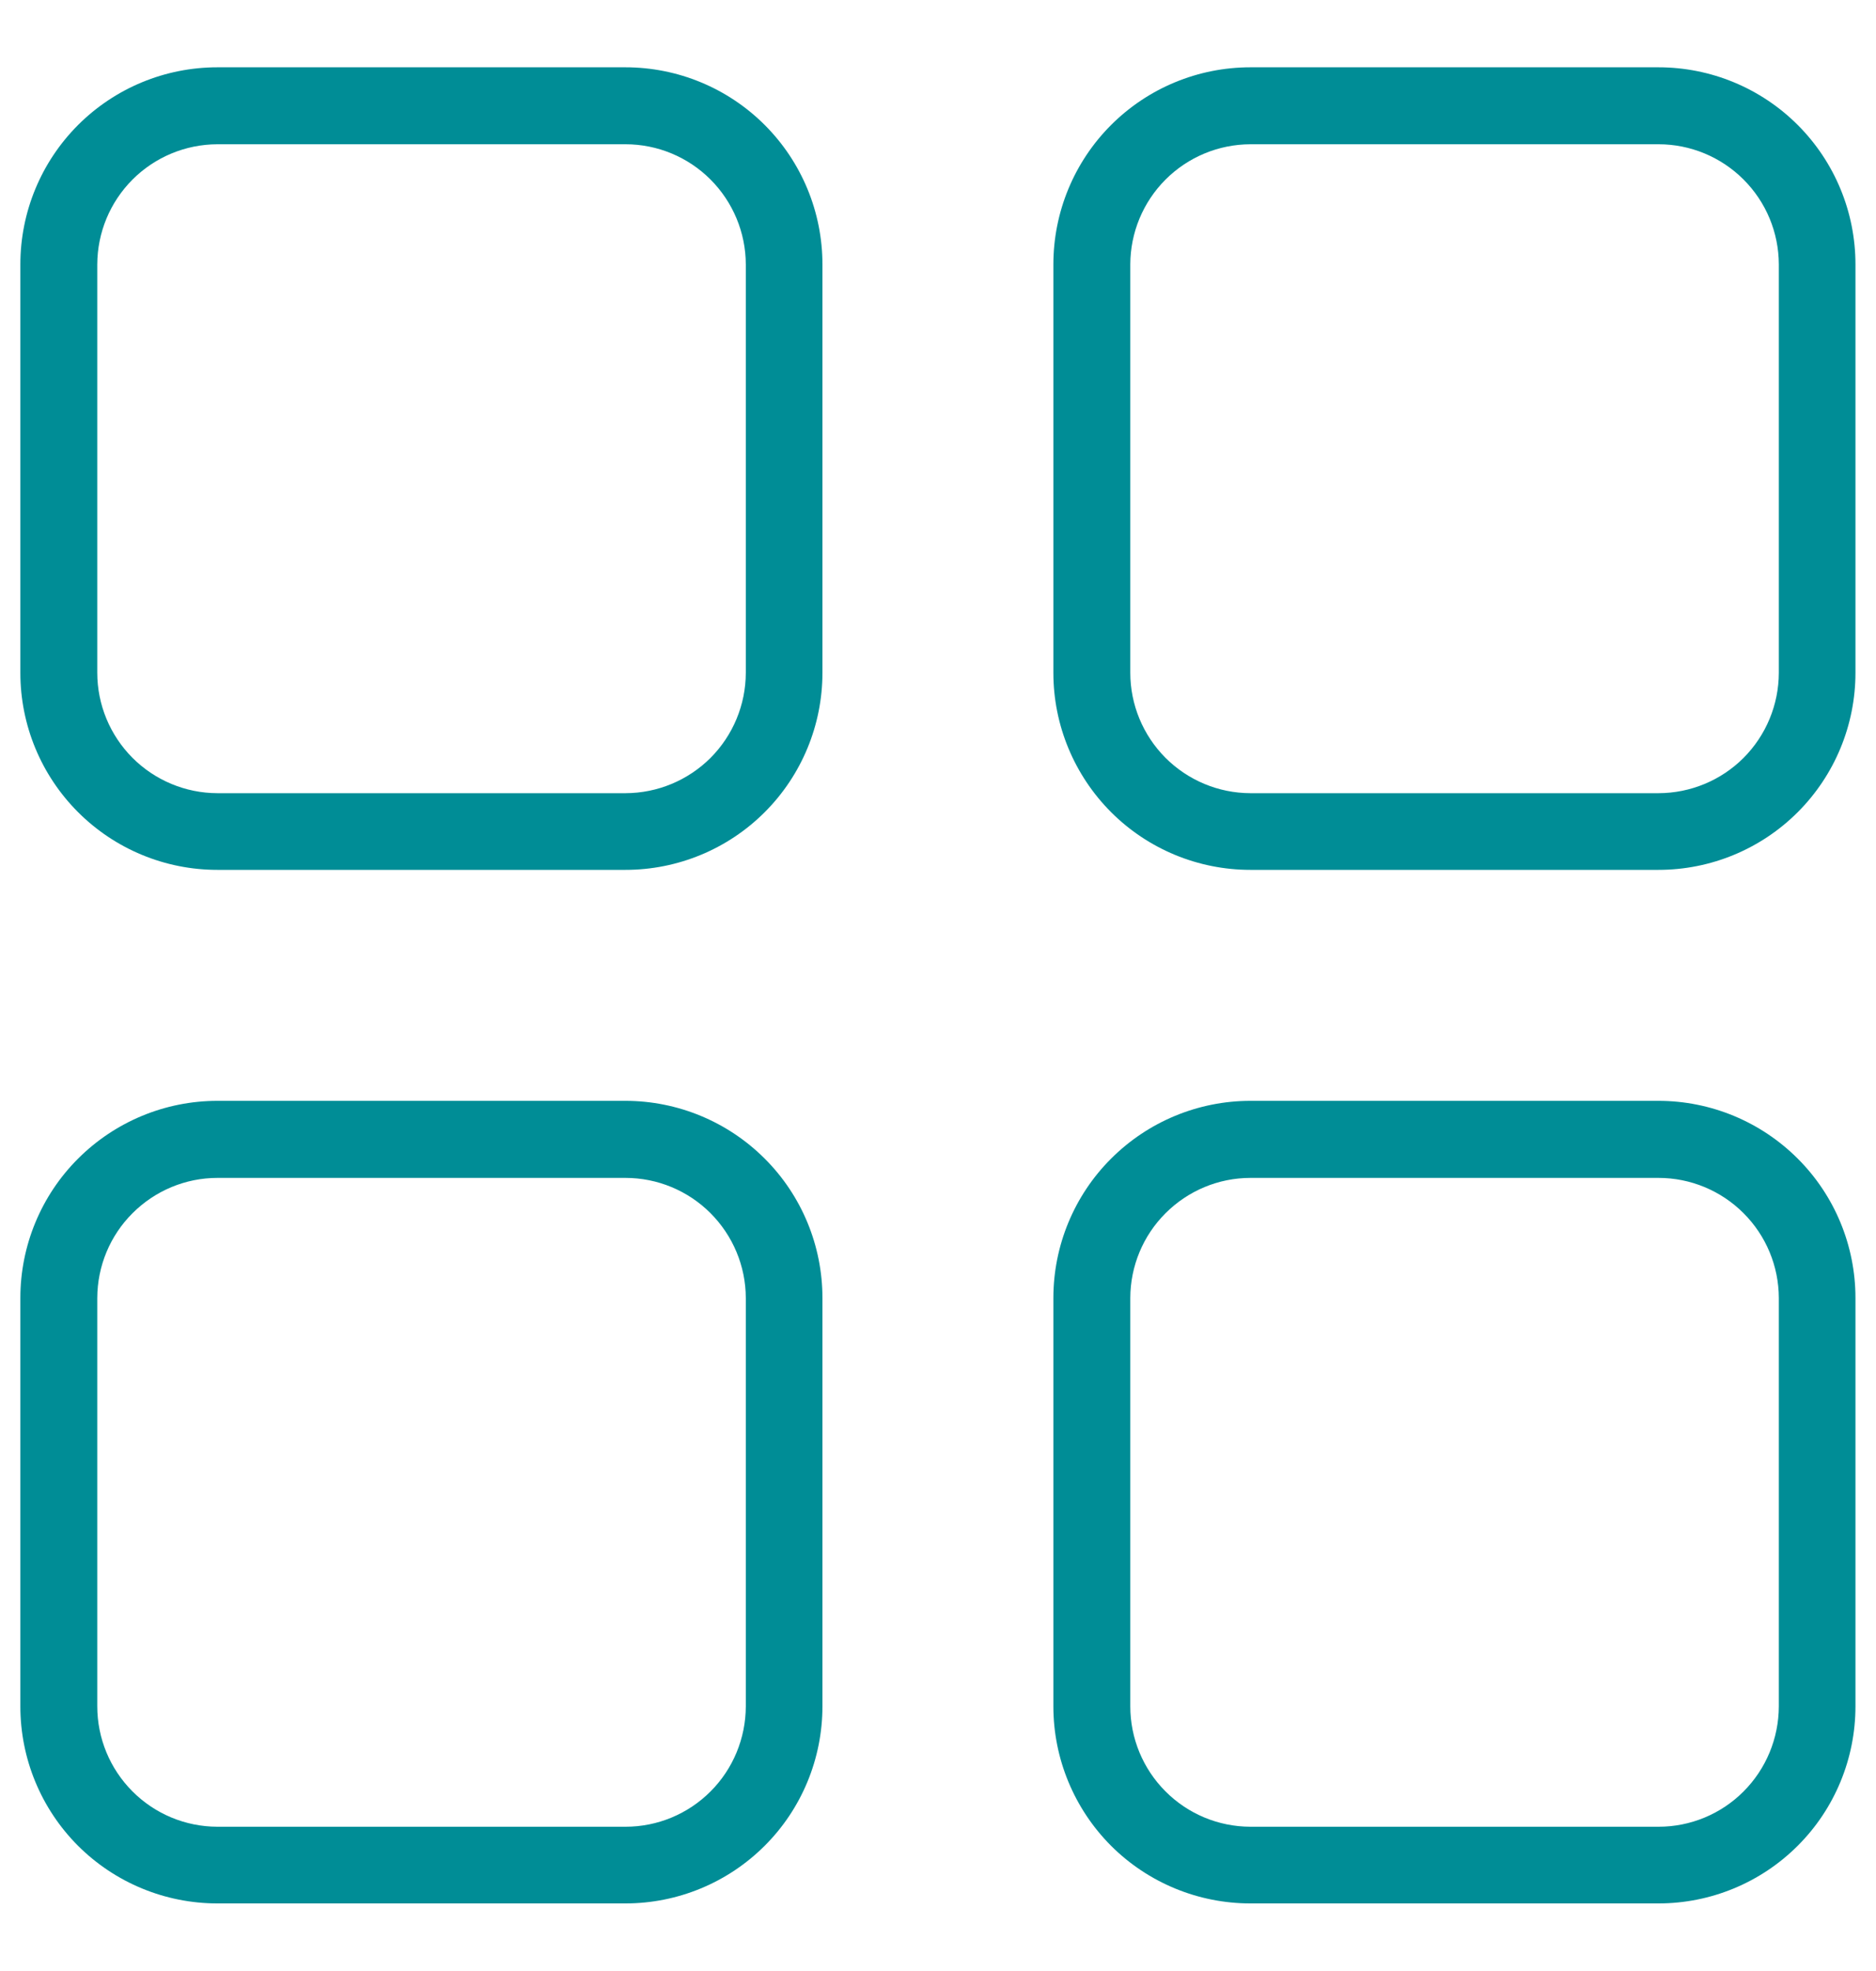 <svg width="20" height="21" viewBox="0 0 20 21" fill="none" xmlns="http://www.w3.org/2000/svg">
<g id="dashboard (2)" clip-path="url(#clip0_2844_283)">
<g id="dashboard (2)_2">
<path id="Rectangle 37402" d="M2.317 0.717H6.668C7.225 0.717 7.759 0.938 8.153 1.332C8.547 1.726 8.768 2.26 8.768 2.817V7.168C8.768 7.725 8.547 8.259 8.153 8.653C7.759 9.047 7.225 9.268 6.668 9.268H2.317C1.76 9.268 1.226 9.047 0.832 8.653C0.438 8.259 0.217 7.726 0.217 7.169V2.817C0.217 2.26 0.438 1.726 0.832 1.332C1.226 0.938 1.76 0.717 2.317 0.717ZM6.669 8.451C7.009 8.45 7.334 8.315 7.575 8.075C7.815 7.834 7.95 7.509 7.951 7.169V2.817C7.95 2.477 7.814 2.152 7.574 1.912C7.334 1.672 7.008 1.537 6.669 1.537H2.317C1.978 1.538 1.653 1.673 1.413 1.913C1.173 2.153 1.038 2.478 1.037 2.817V7.168C1.037 7.507 1.172 7.833 1.412 8.074C1.652 8.314 1.977 8.45 2.317 8.451H6.669Z" fill="#008D96"/>
<path id="Rectangle 37403" d="M13.33 0.717H17.681C18.238 0.717 18.772 0.938 19.166 1.332C19.56 1.726 19.781 2.26 19.781 2.817V7.168C19.781 7.725 19.56 8.259 19.166 8.653C18.772 9.047 18.238 9.268 17.681 9.268H13.33C12.773 9.268 12.239 9.047 11.845 8.653C11.452 8.259 11.23 7.726 11.23 7.169V2.817C11.23 2.26 11.451 1.726 11.845 1.332C12.239 0.938 12.773 0.717 13.33 0.717ZM17.682 8.451C18.022 8.45 18.348 8.315 18.588 8.075C18.828 7.834 18.963 7.509 18.964 7.169V2.817C18.963 2.477 18.828 2.152 18.587 1.912C18.347 1.672 18.021 1.537 17.682 1.537H13.33C12.991 1.538 12.666 1.673 12.426 1.913C12.186 2.153 12.051 2.478 12.05 2.817V7.168C12.05 7.507 12.185 7.833 12.425 8.074C12.665 8.314 12.99 8.45 13.33 8.451H17.682Z" fill="#008D96"/>
<path id="Rectangle 37404" d="M2.317 11.729H6.668C7.225 11.729 7.759 11.951 8.153 12.345C8.547 12.738 8.768 13.273 8.768 13.829V18.18C8.768 18.737 8.547 19.272 8.153 19.665C7.759 20.059 7.225 20.28 6.668 20.28H2.317C1.76 20.28 1.226 20.059 0.832 19.666C0.438 19.272 0.217 18.738 0.217 18.181V13.829C0.217 13.273 0.438 12.738 0.832 12.345C1.226 11.951 1.76 11.729 2.317 11.729ZM6.669 19.463C7.009 19.463 7.334 19.328 7.575 19.087C7.815 18.847 7.95 18.521 7.951 18.181V13.829C7.95 13.49 7.814 13.165 7.574 12.925C7.334 12.685 7.008 12.55 6.669 12.55H2.317C1.978 12.55 1.653 12.686 1.413 12.926C1.173 13.165 1.038 13.49 1.037 13.829V18.18C1.037 18.52 1.172 18.846 1.412 19.086C1.652 19.327 1.977 19.462 2.317 19.463H6.669Z" fill="#008D96"/>
<path id="Rectangle 37405" d="M13.33 11.729H17.681C18.238 11.729 18.772 11.951 19.166 12.345C19.56 12.738 19.781 13.273 19.781 13.829V18.18C19.781 18.737 19.56 19.272 19.166 19.665C18.772 20.059 18.238 20.28 17.681 20.28H13.33C12.773 20.28 12.239 20.059 11.845 19.666C11.452 19.272 11.23 18.738 11.23 18.181V13.829C11.23 13.273 11.451 12.738 11.845 12.345C12.239 11.951 12.773 11.729 13.33 11.729ZM17.682 19.463C18.022 19.463 18.348 19.328 18.588 19.087C18.828 18.847 18.963 18.521 18.964 18.181V13.829C18.963 13.49 18.828 13.165 18.587 12.925C18.347 12.685 18.021 12.55 17.682 12.55H13.33C12.991 12.55 12.666 12.686 12.426 12.926C12.186 13.165 12.051 13.49 12.05 13.829V18.18C12.05 18.52 12.185 18.846 12.425 19.086C12.665 19.327 12.99 19.462 13.33 19.463H17.682Z" fill="#008D96"/>
</g>
</g>
<defs>
<clipPath id="clip0_2844_283">
<rect width="19.566" height="19.566" fill="white" transform="translate(0.217 0.717)"/>
</clipPath>
</defs>
</svg>
